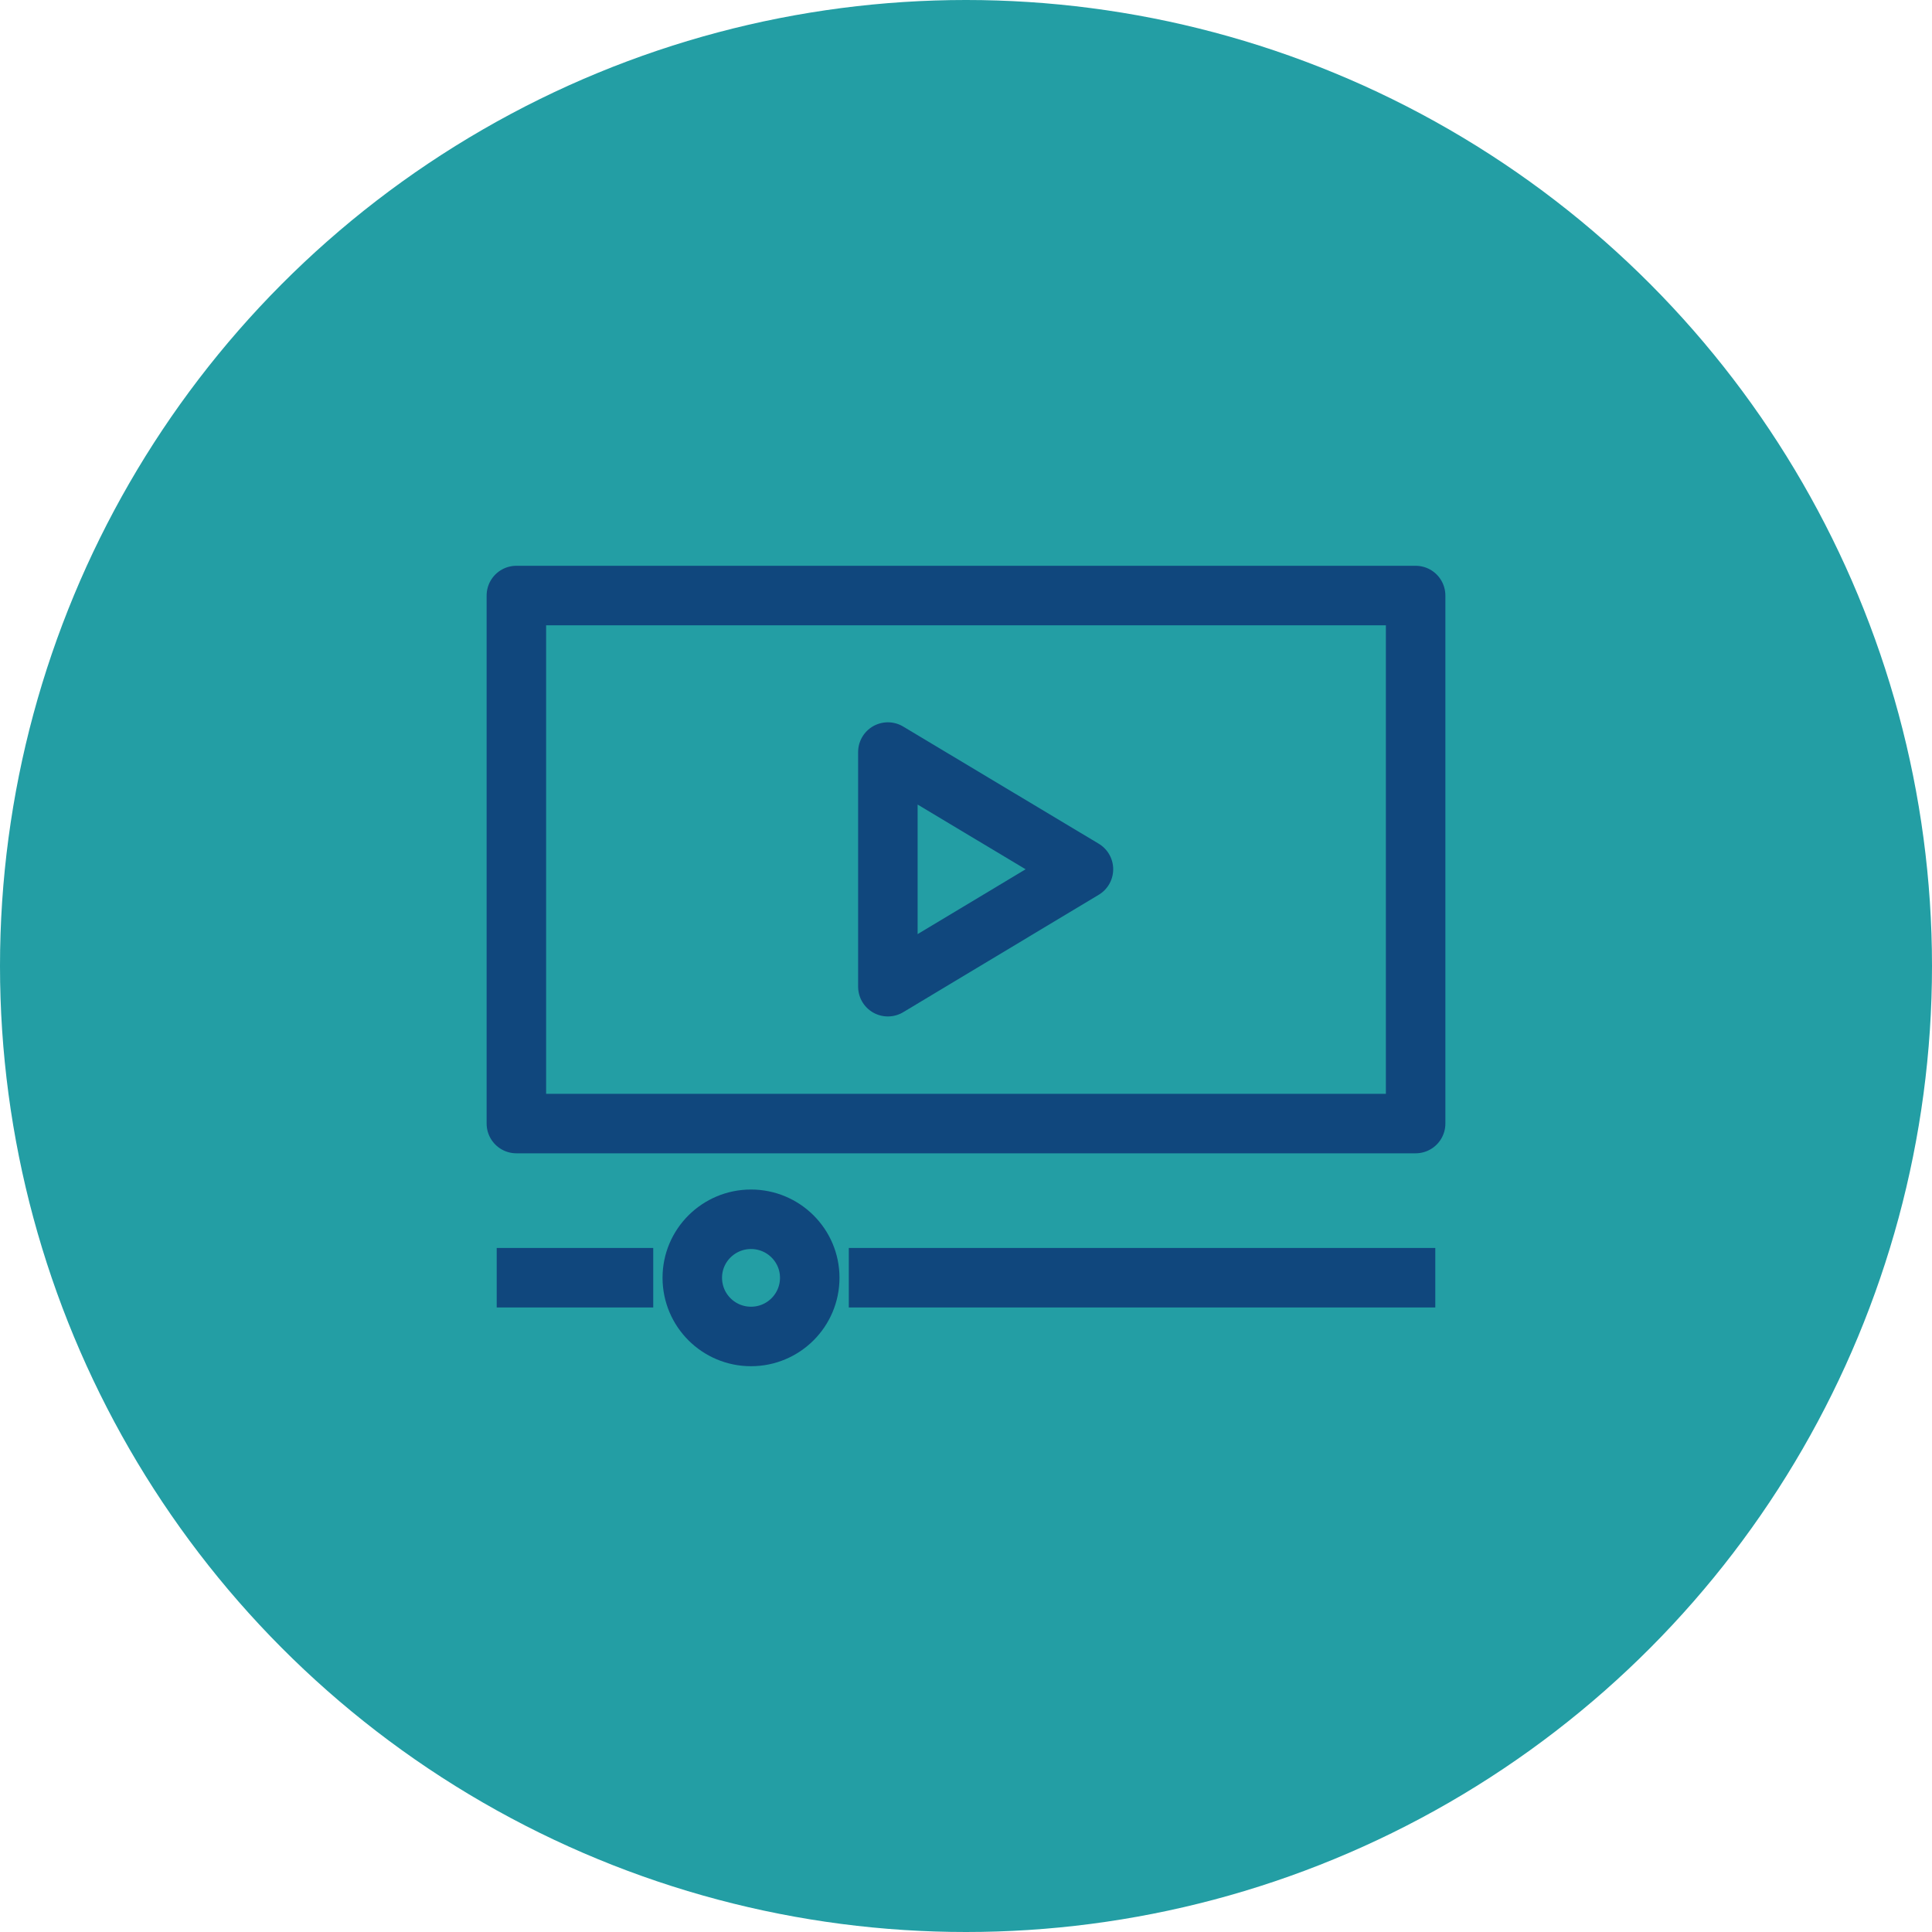 <?xml version="1.0" encoding="UTF-8"?>
<!DOCTYPE svg PUBLIC "-//W3C//DTD SVG 1.1//EN" "http://www.w3.org/Graphics/SVG/1.1/DTD/svg11.dtd">
<!-- Creator: CorelDRAW -->
<svg xmlns="http://www.w3.org/2000/svg" xml:space="preserve" width="676px" height="676px" version="1.1" style="shape-rendering:geometricPrecision; text-rendering:geometricPrecision; image-rendering:optimizeQuality; fill-rule:evenodd; clip-rule:evenodd"
viewBox="0 0 74.68 74.68"
 xmlns:xlink="http://www.w3.org/1999/xlink"
 xmlns:xodm="http://www.corel.com/coreldraw/odm/2003">
 <defs>
  <style type="text/css">
   <![CDATA[
    .str1 {stroke:#10477D;stroke-width:2.3;stroke-linejoin:round;stroke-miterlimit:10}
    .str0 {stroke:#10477D;stroke-width:2.3;stroke-linejoin:round;stroke-miterlimit:10}
    .fil1 {fill:none;fill-rule:nonzero}
    .fil0 {fill:#239EA4}
   ]]>
  </style>
 </defs>
 <g id="Layer_x0020_1">
  <circle class="fil0" cx="37.34" cy="37.34" r="37.34"/>
  <g id="_1724522951536">
   <polygon class="fil1 str0" points="19.96,43.43 54.72,43.43 54.72,23.02 19.96,23.02 "/>
   <polygon class="fil1 str0" points="34.32,29.07 34.32,38.14 41.88,33.6 "/>
   <line class="fil1 str1" x1="32.81" y1="49.39" x2="55.48" y2= "49.39" />
   <path class="fil1 str1" d="M31.3 49.39c0,1.26 -1.02,2.27 -2.27,2.27 -1.25,0 -2.27,-1.01 -2.27,-2.27 0,-1.25 1.02,-2.26 2.27,-2.26 1.25,0 2.27,1.01 2.27,2.26z"/>
   <line class="fil1 str1" x1="25.25" y1="49.39" x2="19.2" y2= "49.39" />
  </g>
 </g>
</svg>
